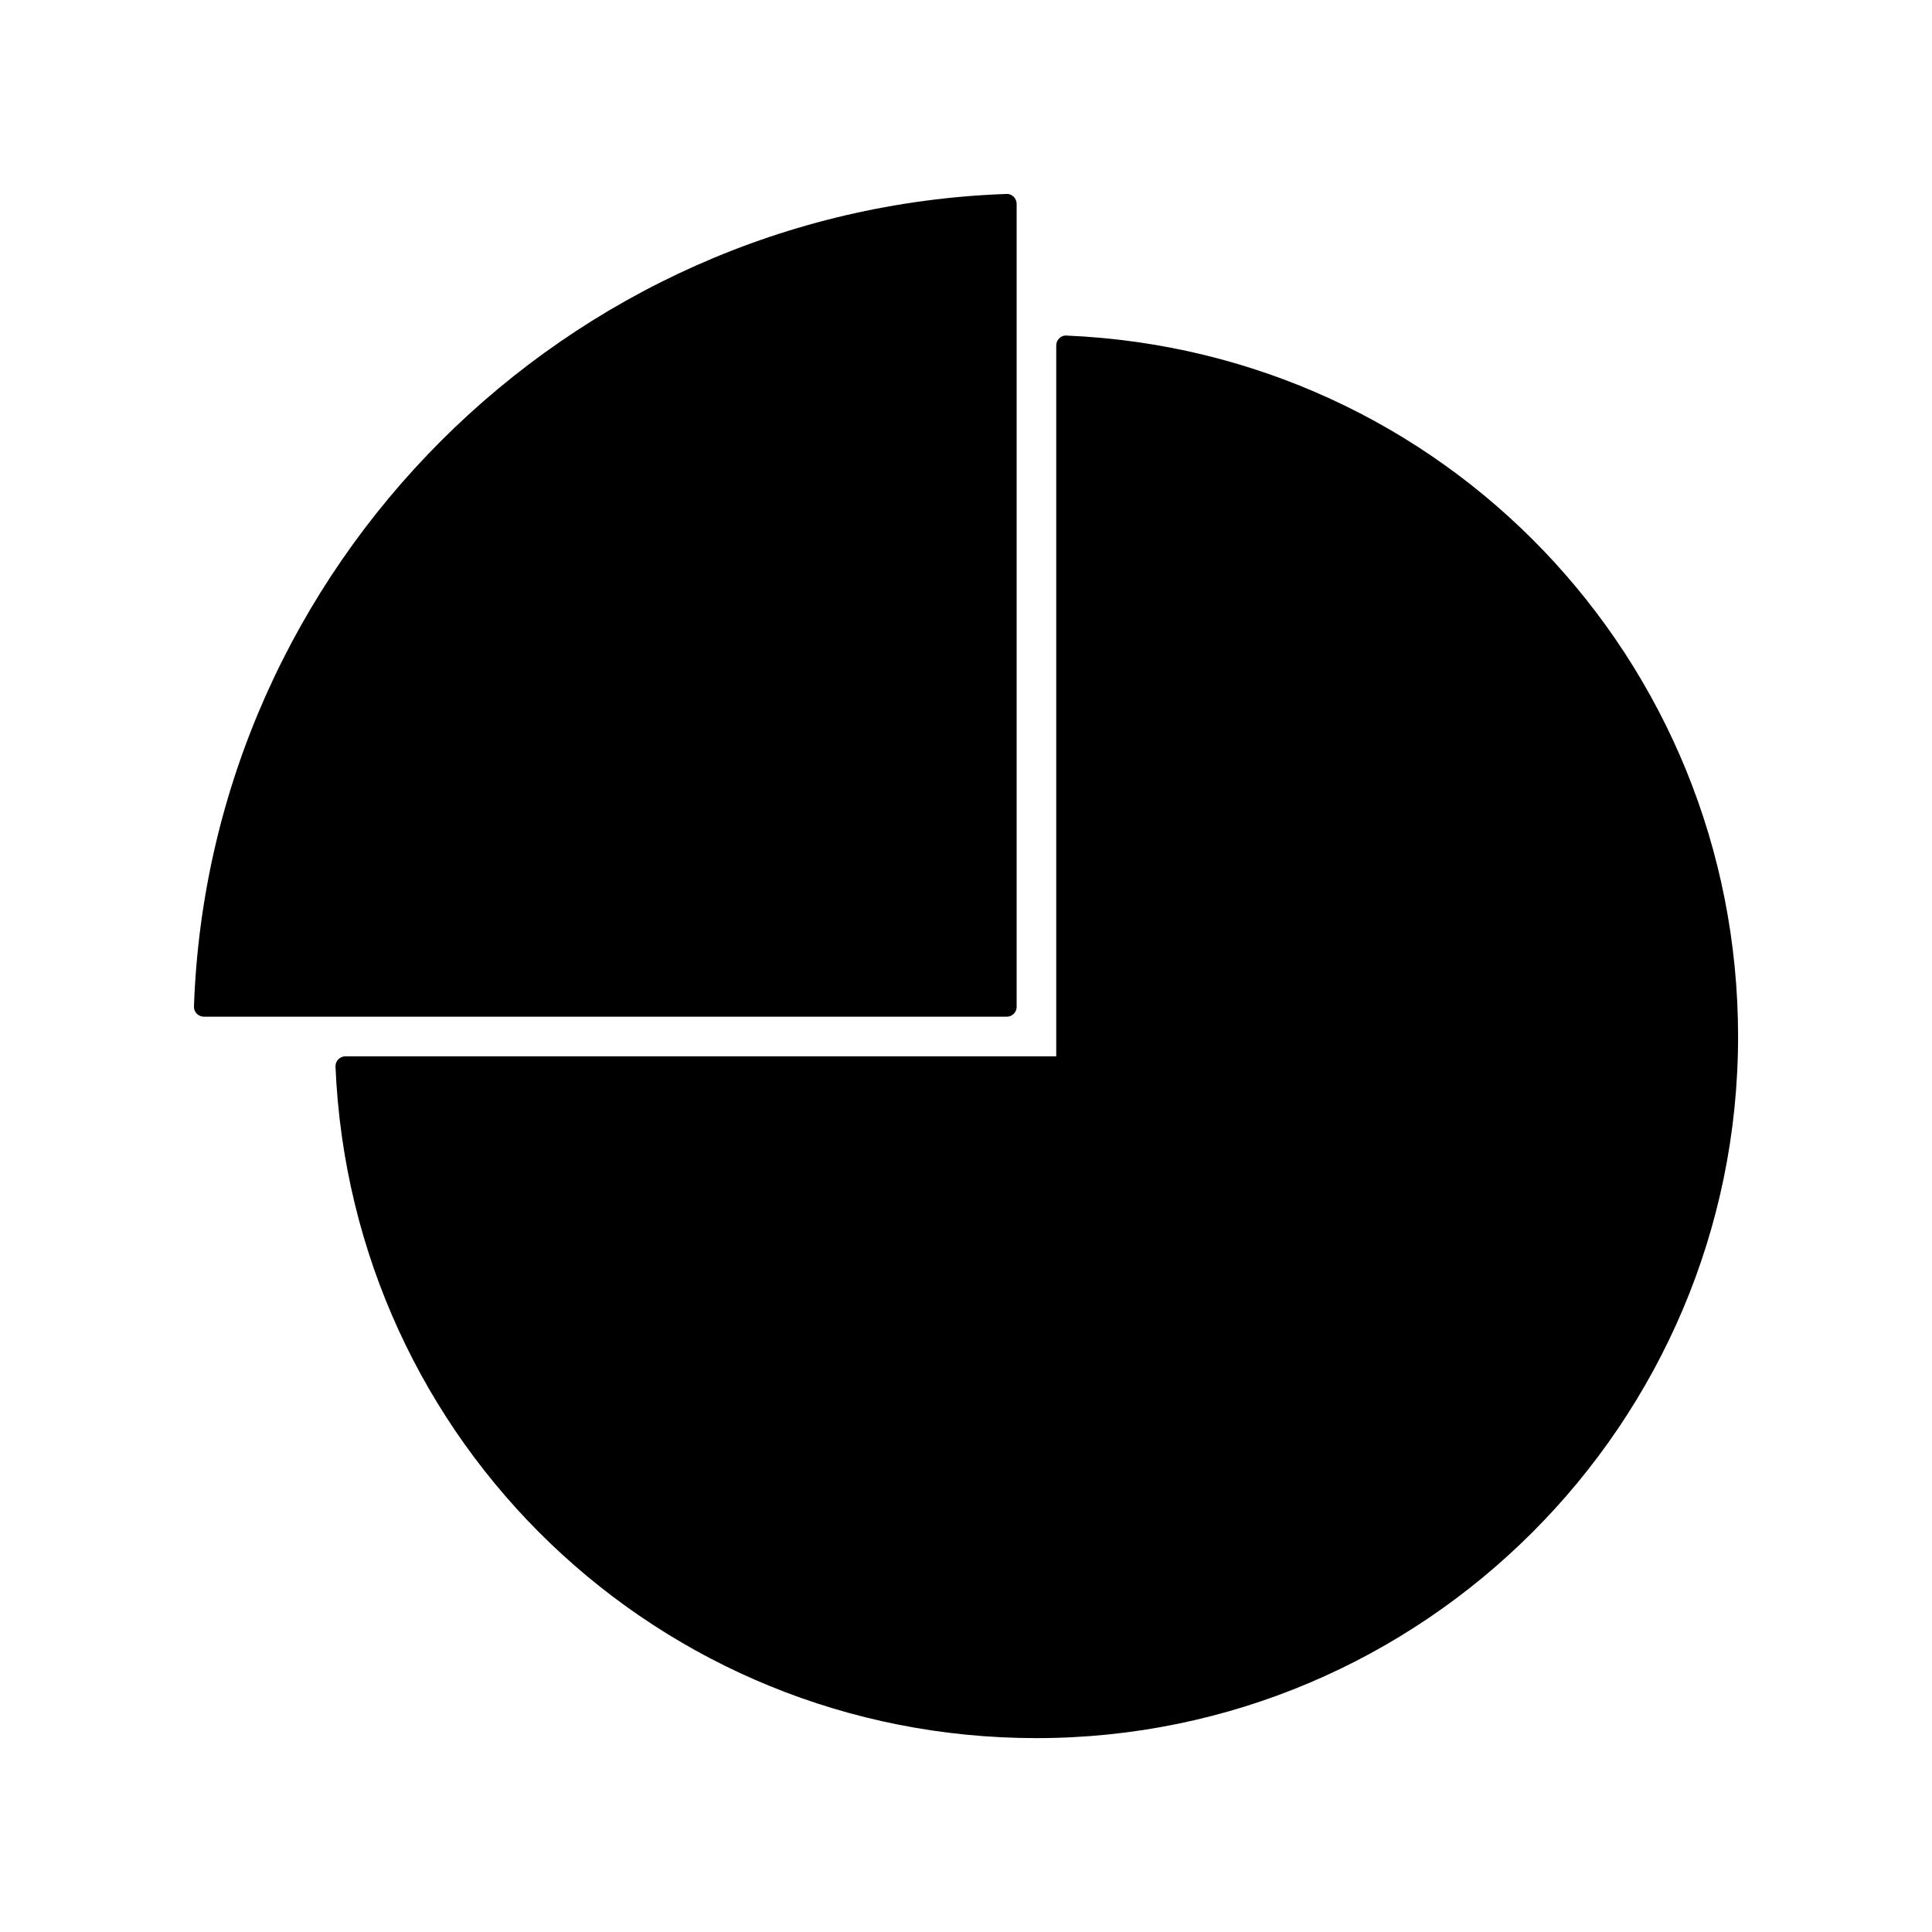 <?xml version="1.0" encoding="UTF-8"?>
<!-- Uploaded to: SVG Repo, www.svgrepo.com, Generator: SVG Repo Mixer Tools -->
<svg fill="#000000" width="800px" height="800px" version="1.1" viewBox="144 144 512 512" xmlns="http://www.w3.org/2000/svg">
 <g>
  <path d="m413.42 410.82v-212.8c0-0.715-0.289-1.395-0.797-1.891-0.516-0.492-1.23-0.797-1.922-0.727-116.62 4.106-211.2 98.688-215.3 215.32-0.027 0.719 0.234 1.406 0.734 1.914 0.5 0.508 1.176 0.797 1.891 0.797h212.77c1.453 0.008 2.629-1.168 2.629-2.613z"/>
  <path d="m426.65 232.92c-0.812-0.043-1.418 0.234-1.926 0.73-0.523 0.492-0.809 1.18-0.809 1.895v188.39h-188.38c-0.715 0-1.402 0.301-1.895 0.809-0.492 0.516-0.762 1.207-0.73 1.926 4.234 99.785 85.824 177.95 185.76 177.95 102.52 0 185.94-83.41 185.94-185.93-0.004-99.93-78.168-181.53-177.95-185.76z"/>
 </g>
</svg>